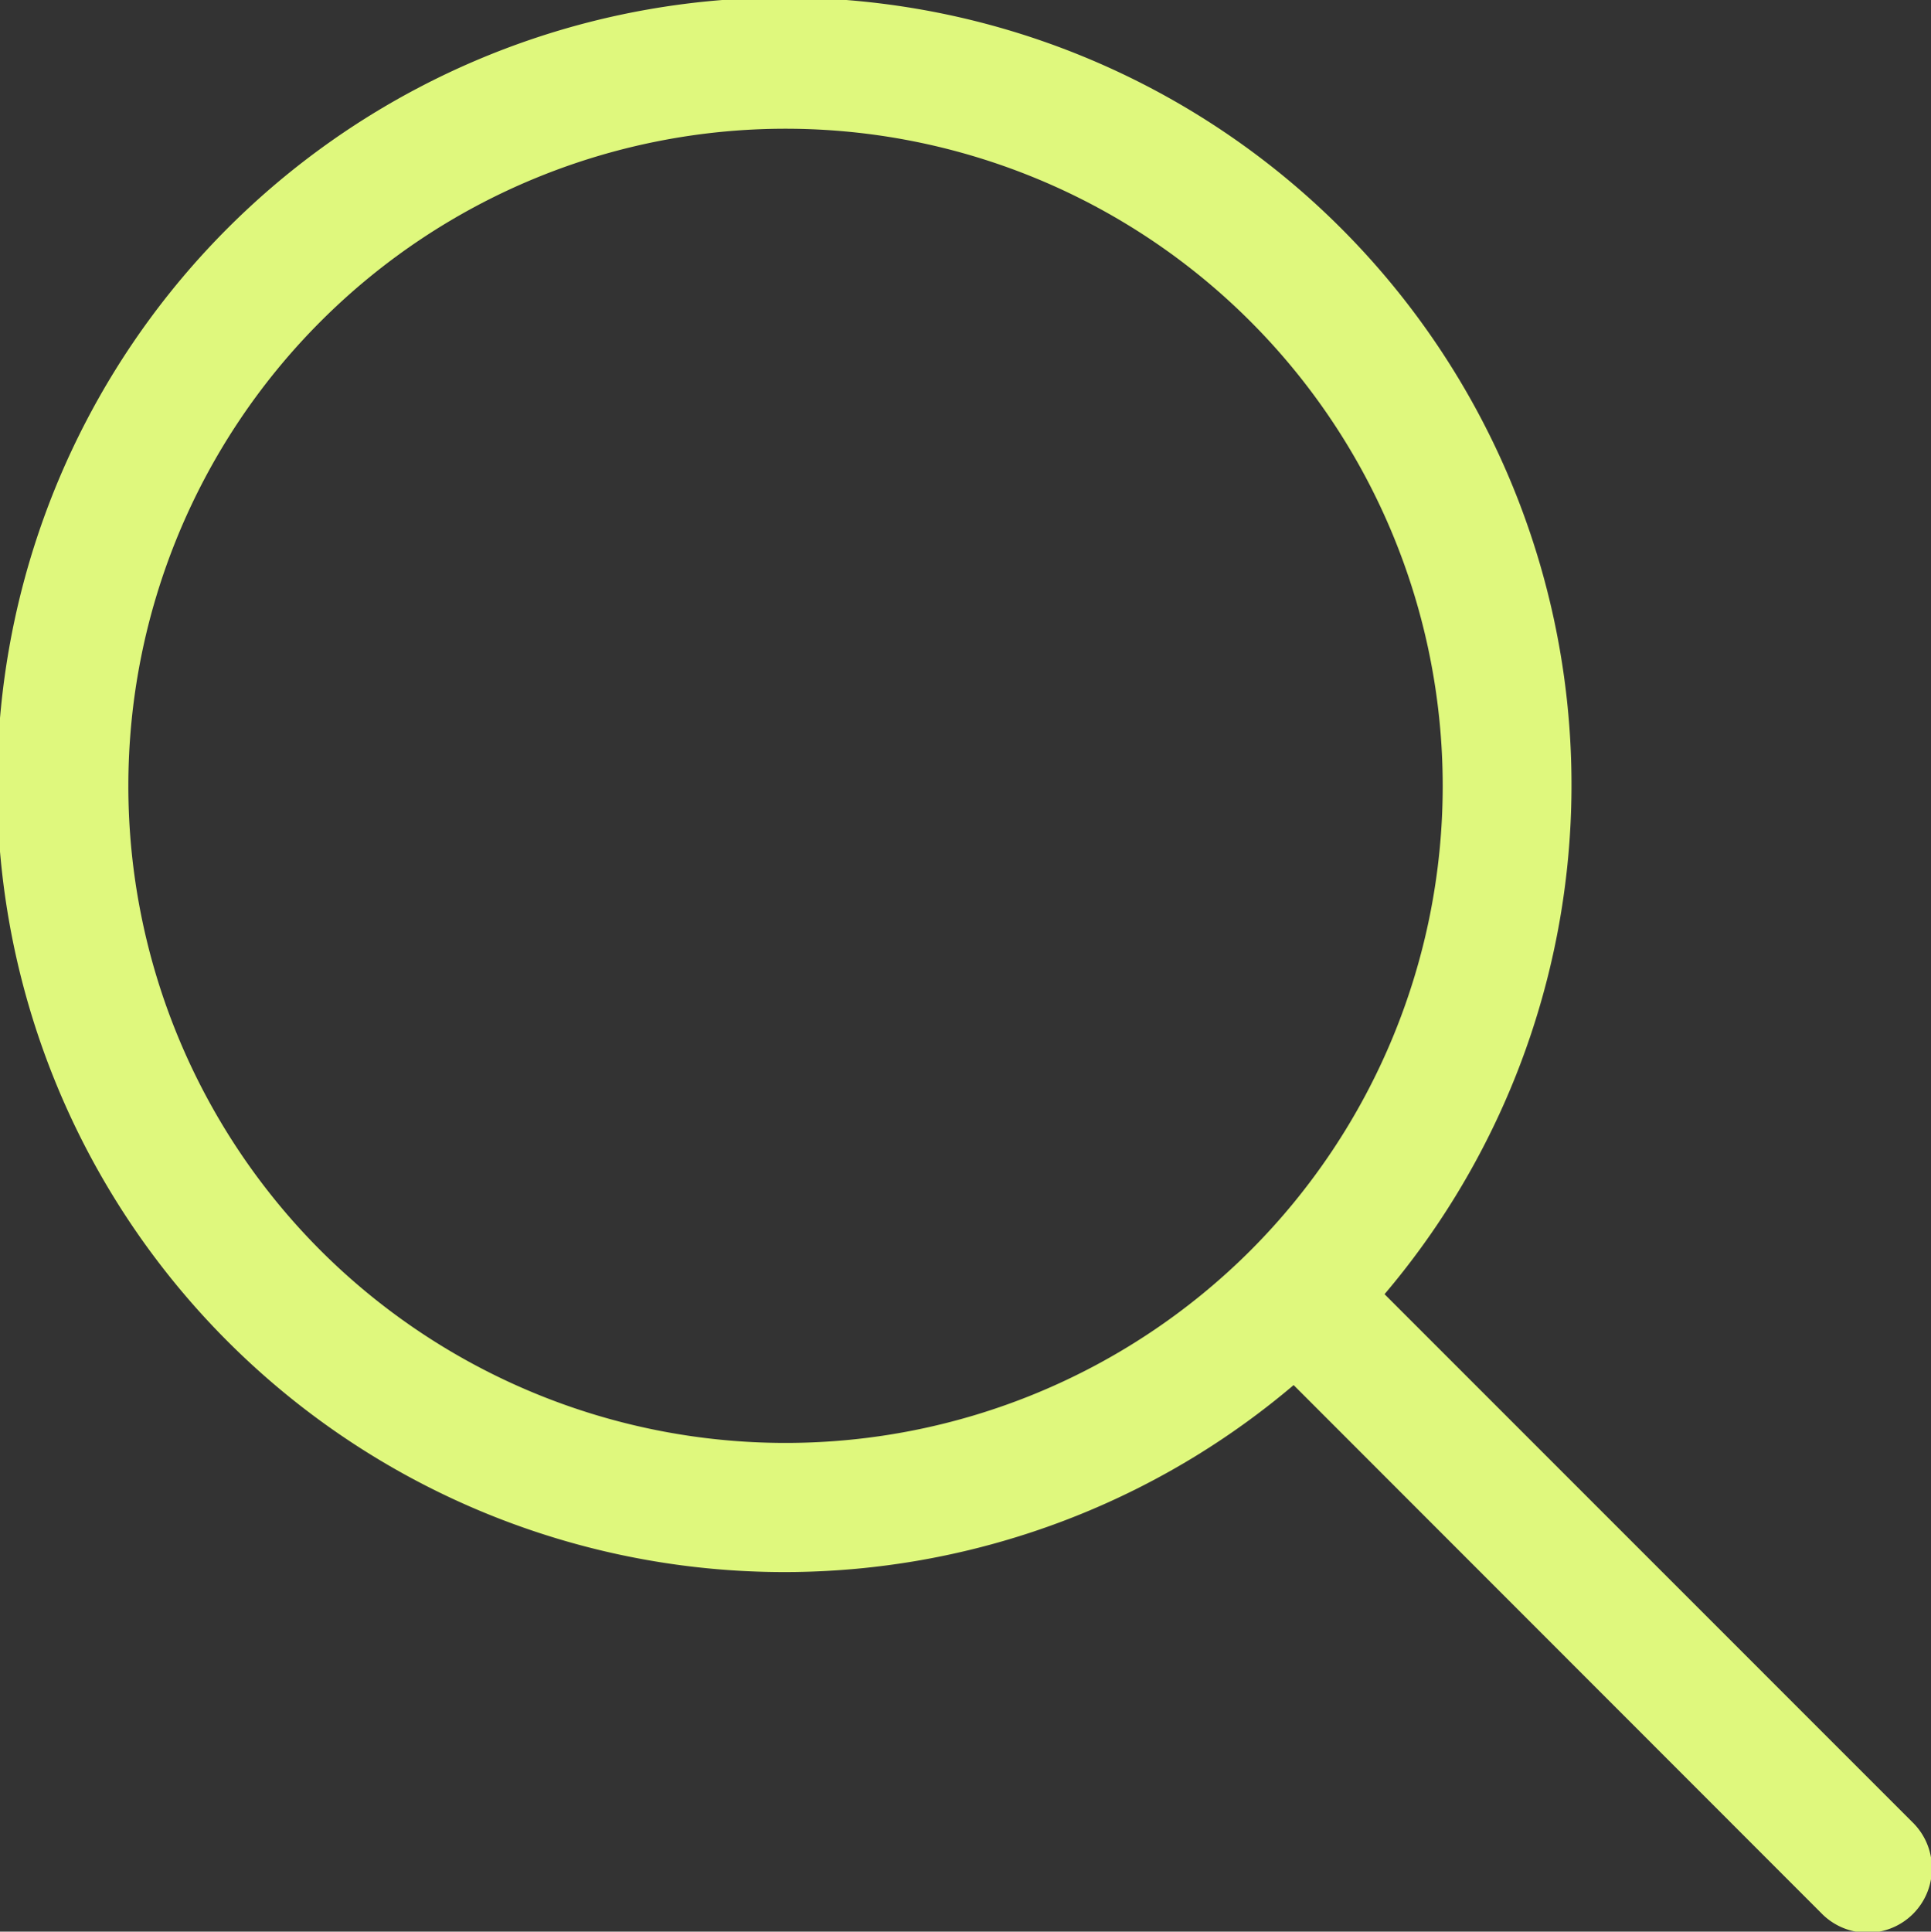 <svg xmlns="http://www.w3.org/2000/svg" width="29.994" height="30" viewBox="0 0 29.994 30">
  <rect x="0" y="0" width="29.994" height="30" fill="#333333" stroke="none"/>
  <g id="_7491934_ui_magnify_search_find_zoom_icon_1_" data-name="7491934_ui_magnify_search_find_zoom_icon (1)" transform="translate(-1.006 -1)">
    <path id="Path_45" data-name="Path 45" d="M22.512,21.1A12.227,12.227,0,1,0,21.1,22.512l8.195,8.2a1,1,0,1,0,1.414-1.414ZM5.989,20.425a10.208,10.208,0,1,1,14.437,0A10.22,10.22,0,0,1,5.989,20.425Z" fill="#dff87d"/>
  </g>
</svg>
